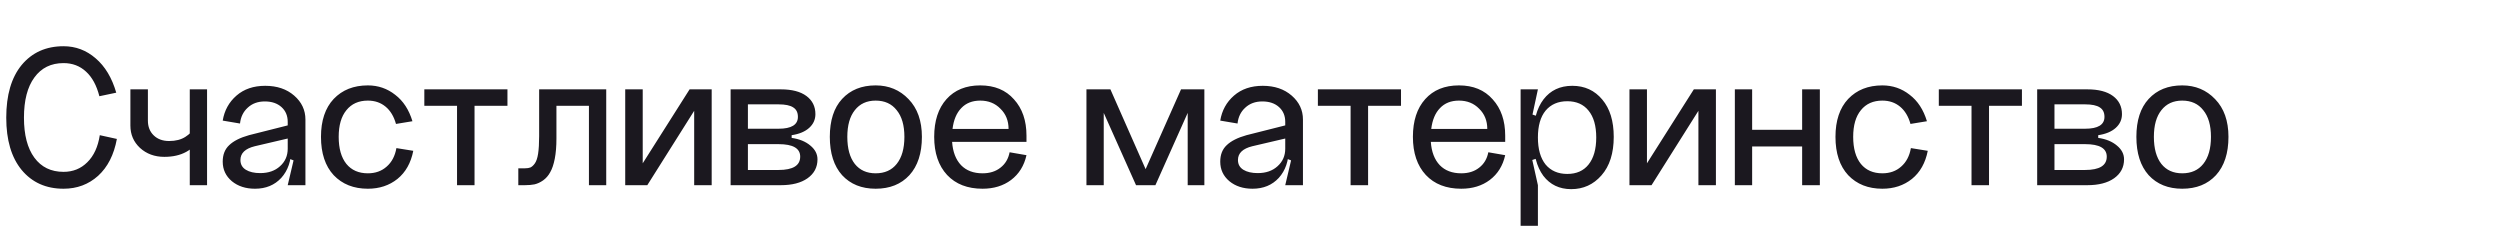 <?xml version="1.0" encoding="UTF-8"?> <svg xmlns="http://www.w3.org/2000/svg" width="216" height="20" viewBox="0 0 216 20" fill="none"><path d="M10.044 8.008L8.586 8.314C8.346 7.378 7.962 6.67 7.434 6.19C6.906 5.698 6.258 5.452 5.49 5.452C4.41 5.452 3.57 5.866 2.97 6.694C2.37 7.51 2.07 8.668 2.07 10.168C2.07 11.656 2.37 12.808 2.97 13.624C3.57 14.44 4.41 14.848 5.49 14.848C6.306 14.848 6.99 14.572 7.542 14.02C8.106 13.468 8.466 12.688 8.622 11.68L10.098 12.004C9.846 13.372 9.306 14.434 8.478 15.19C7.65 15.934 6.654 16.306 5.49 16.306C3.978 16.306 2.772 15.766 1.872 14.686C0.984 13.606 0.54 12.1 0.54 10.168C0.54 8.212 0.984 6.694 1.872 5.614C2.772 4.534 3.978 3.994 5.49 3.994C6.534 3.994 7.458 4.342 8.262 5.038C9.078 5.734 9.672 6.724 10.044 8.008ZM12.778 10.42C12.778 10.948 12.946 11.374 13.282 11.698C13.618 12.022 14.062 12.184 14.614 12.184C15.178 12.184 15.646 12.064 16.018 11.824C16.39 11.584 16.636 11.326 16.756 11.05L17.35 11.824C16.726 12.976 15.676 13.552 14.2 13.552C13.36 13.552 12.658 13.294 12.094 12.778C11.542 12.262 11.266 11.62 11.266 10.852V7.72H12.778V10.42ZM16.396 7.72H17.89V16H16.396V7.72ZM20.773 13.822C20.773 14.194 20.929 14.476 21.241 14.668C21.553 14.86 21.967 14.956 22.483 14.956C23.191 14.956 23.761 14.758 24.193 14.362C24.637 13.966 24.859 13.462 24.859 12.85H25.165C25.165 13.894 24.877 14.734 24.301 15.37C23.725 15.994 22.969 16.306 22.033 16.306C21.229 16.306 20.563 16.09 20.035 15.658C19.507 15.214 19.243 14.65 19.243 13.966C19.243 13.366 19.429 12.892 19.801 12.544C20.173 12.184 20.743 11.896 21.511 11.68L24.859 10.834V11.968L22.015 12.634C21.187 12.838 20.773 13.234 20.773 13.822ZM26.389 16H24.859L25.363 13.858L24.859 13.66V10.528C24.859 10 24.679 9.574 24.319 9.25C23.959 8.926 23.479 8.764 22.879 8.764C22.279 8.764 21.787 8.944 21.403 9.304C21.019 9.652 20.797 10.108 20.737 10.672L19.243 10.42C19.387 9.544 19.783 8.824 20.431 8.26C21.079 7.696 21.907 7.414 22.915 7.414C23.935 7.414 24.769 7.696 25.417 8.26C26.065 8.824 26.389 9.514 26.389 10.33V16ZM35.635 10.474L34.213 10.708C34.033 10.06 33.733 9.562 33.313 9.214C32.893 8.866 32.383 8.692 31.783 8.692C30.991 8.692 30.373 8.968 29.929 9.52C29.485 10.06 29.263 10.828 29.263 11.824C29.263 12.832 29.485 13.612 29.929 14.164C30.373 14.704 30.991 14.974 31.783 14.974C32.431 14.974 32.971 14.782 33.403 14.398C33.847 14.014 34.129 13.48 34.249 12.796L35.707 13.03C35.503 14.074 35.047 14.884 34.339 15.46C33.631 16.024 32.779 16.306 31.783 16.306C30.559 16.306 29.575 15.916 28.831 15.136C28.099 14.344 27.733 13.24 27.733 11.824C27.733 10.42 28.099 9.328 28.831 8.548C29.575 7.768 30.559 7.378 31.783 7.378C32.671 7.378 33.457 7.648 34.141 8.188C34.837 8.716 35.335 9.478 35.635 10.474ZM36.662 7.72H43.844V9.142H41V16H39.488V9.142H36.662V7.72ZM52.378 7.72V16H50.884V9.142H48.076V11.968C48.076 12.64 48.028 13.222 47.932 13.714C47.836 14.206 47.704 14.596 47.536 14.884C47.38 15.172 47.176 15.406 46.924 15.586C46.684 15.754 46.438 15.868 46.186 15.928C45.946 15.976 45.67 16 45.358 16H44.782V14.542H45.358C45.55 14.542 45.706 14.518 45.826 14.47C45.958 14.41 46.084 14.296 46.204 14.128C46.336 13.948 46.432 13.666 46.492 13.282C46.552 12.886 46.582 12.382 46.582 11.77V7.72H52.378ZM55.531 7.72V14.11L59.581 7.72H61.489V16H59.977V9.574L55.927 16H54.019V7.72H55.531ZM64.619 14.686H67.265C68.513 14.686 69.137 14.302 69.137 13.534C69.137 12.814 68.513 12.454 67.265 12.454H64.619V14.686ZM64.619 11.122H67.265C68.381 11.122 68.939 10.78 68.939 10.096C68.939 9.724 68.807 9.454 68.543 9.286C68.279 9.106 67.853 9.016 67.265 9.016H64.619V11.122ZM68.399 11.68V11.914C69.071 12.01 69.611 12.232 70.019 12.58C70.427 12.916 70.631 13.312 70.631 13.768C70.631 14.452 70.343 14.998 69.767 15.406C69.203 15.802 68.435 16 67.463 16H63.125V7.72H67.463C68.423 7.72 69.161 7.912 69.677 8.296C70.193 8.68 70.451 9.202 70.451 9.862C70.451 10.33 70.271 10.726 69.911 11.05C69.551 11.374 69.047 11.584 68.399 11.68ZM73.208 11.824C73.208 12.832 73.424 13.612 73.856 14.164C74.288 14.704 74.888 14.974 75.656 14.974C76.436 14.974 77.042 14.704 77.474 14.164C77.918 13.612 78.14 12.832 78.14 11.824C78.14 10.828 77.918 10.06 77.474 9.52C77.042 8.968 76.436 8.692 75.656 8.692C74.888 8.692 74.288 8.968 73.856 9.52C73.424 10.06 73.208 10.828 73.208 11.824ZM71.696 11.824C71.696 10.408 72.05 9.316 72.758 8.548C73.478 7.768 74.444 7.378 75.656 7.378C76.796 7.378 77.744 7.774 78.5 8.566C79.268 9.358 79.652 10.444 79.652 11.824C79.652 13.24 79.292 14.344 78.572 15.136C77.852 15.916 76.88 16.306 75.656 16.306C74.444 16.306 73.478 15.916 72.758 15.136C72.05 14.344 71.696 13.24 71.696 11.824ZM82.262 12.256C82.322 13.12 82.58 13.792 83.036 14.272C83.492 14.74 84.11 14.974 84.89 14.974C85.514 14.974 86.03 14.812 86.438 14.488C86.858 14.164 87.122 13.72 87.23 13.156L88.688 13.408C88.484 14.32 88.04 15.034 87.356 15.55C86.684 16.054 85.862 16.306 84.89 16.306C83.594 16.306 82.574 15.91 81.83 15.118C81.086 14.314 80.714 13.216 80.714 11.824C80.714 10.444 81.068 9.358 81.776 8.566C82.484 7.774 83.456 7.378 84.692 7.378C85.928 7.378 86.9 7.78 87.608 8.584C88.328 9.376 88.688 10.42 88.688 11.716V12.256H82.262ZM82.298 11.14H87.14C87.14 10.432 86.906 9.85 86.438 9.394C85.982 8.926 85.4 8.692 84.692 8.692C84.008 8.692 83.462 8.908 83.054 9.34C82.646 9.76 82.394 10.36 82.298 11.14ZM99.827 16H98.153L95.363 9.754V16H93.869V7.72H95.939L98.981 14.614L102.041 7.72H104.057V16H102.617V9.754L99.827 16ZM106.959 13.822C106.959 14.194 107.115 14.476 107.427 14.668C107.739 14.86 108.153 14.956 108.669 14.956C109.377 14.956 109.947 14.758 110.379 14.362C110.823 13.966 111.045 13.462 111.045 12.85H111.351C111.351 13.894 111.063 14.734 110.487 15.37C109.911 15.994 109.155 16.306 108.219 16.306C107.415 16.306 106.749 16.09 106.221 15.658C105.693 15.214 105.429 14.65 105.429 13.966C105.429 13.366 105.615 12.892 105.987 12.544C106.359 12.184 106.929 11.896 107.697 11.68L111.045 10.834V11.968L108.201 12.634C107.373 12.838 106.959 13.234 106.959 13.822ZM112.575 16H111.045L111.549 13.858L111.045 13.66V10.528C111.045 10 110.865 9.574 110.505 9.25C110.145 8.926 109.665 8.764 109.065 8.764C108.465 8.764 107.973 8.944 107.589 9.304C107.205 9.652 106.983 10.108 106.923 10.672L105.429 10.42C105.573 9.544 105.969 8.824 106.617 8.26C107.265 7.696 108.093 7.414 109.101 7.414C110.121 7.414 110.955 7.696 111.603 8.26C112.251 8.824 112.575 9.514 112.575 10.33V16ZM113.865 7.72H121.047V9.142H118.203V16H116.691V9.142H113.865V7.72ZM123.623 12.256C123.683 13.12 123.941 13.792 124.397 14.272C124.853 14.74 125.471 14.974 126.251 14.974C126.875 14.974 127.391 14.812 127.799 14.488C128.219 14.164 128.483 13.72 128.591 13.156L130.049 13.408C129.845 14.32 129.401 15.034 128.717 15.55C128.045 16.054 127.223 16.306 126.251 16.306C124.955 16.306 123.935 15.91 123.191 15.118C122.447 14.314 122.075 13.216 122.075 11.824C122.075 10.444 122.429 9.358 123.137 8.566C123.845 7.774 124.817 7.378 126.053 7.378C127.289 7.378 128.261 7.78 128.969 8.584C129.689 9.376 130.049 10.42 130.049 11.716V12.256H123.623ZM123.659 11.14H128.501C128.501 10.432 128.267 9.85 127.799 9.394C127.343 8.926 126.761 8.692 126.053 8.692C125.369 8.692 124.823 8.908 124.415 9.34C124.007 9.76 123.755 10.36 123.659 11.14ZM132.875 11.878C132.875 12.886 133.097 13.666 133.541 14.218C133.997 14.758 134.621 15.028 135.413 15.028C136.205 15.028 136.817 14.758 137.249 14.218C137.693 13.666 137.915 12.886 137.915 11.878C137.915 10.87 137.693 10.096 137.249 9.556C136.817 9.016 136.205 8.746 135.413 8.746C134.621 8.746 133.997 9.016 133.541 9.556C133.097 10.096 132.875 10.87 132.875 11.878ZM132.479 11.878C132.479 10.45 132.773 9.352 133.361 8.584C133.961 7.804 134.789 7.414 135.845 7.414C136.913 7.414 137.777 7.81 138.437 8.602C139.097 9.382 139.427 10.456 139.427 11.824C139.427 13.24 139.073 14.35 138.365 15.154C137.669 15.946 136.799 16.342 135.755 16.342C134.735 16.342 133.931 15.958 133.343 15.19C132.767 14.41 132.479 13.306 132.479 11.878ZM131.381 19.51V7.72H132.875L132.407 9.898L132.875 10.06V13.66L132.389 13.822L132.875 16V19.51H131.381ZM142.297 7.72V14.11L146.347 7.72H148.255V16H146.743V9.574L142.693 16H140.785V7.72H142.297ZM149.891 7.72H151.385V11.212H155.705V7.72H157.235V16H155.705V12.652H151.385V16H149.891V7.72ZM166.487 10.474L165.065 10.708C164.885 10.06 164.585 9.562 164.165 9.214C163.745 8.866 163.235 8.692 162.635 8.692C161.843 8.692 161.225 8.968 160.781 9.52C160.337 10.06 160.115 10.828 160.115 11.824C160.115 12.832 160.337 13.612 160.781 14.164C161.225 14.704 161.843 14.974 162.635 14.974C163.283 14.974 163.823 14.782 164.255 14.398C164.699 14.014 164.981 13.48 165.101 12.796L166.559 13.03C166.355 14.074 165.899 14.884 165.191 15.46C164.483 16.024 163.631 16.306 162.635 16.306C161.411 16.306 160.427 15.916 159.683 15.136C158.951 14.344 158.585 13.24 158.585 11.824C158.585 10.42 158.951 9.328 159.683 8.548C160.427 7.768 161.411 7.378 162.635 7.378C163.523 7.378 164.309 7.648 164.993 8.188C165.689 8.716 166.187 9.478 166.487 10.474ZM167.513 7.72H174.695V9.142H171.851V16H170.339V9.142H167.513V7.72ZM177.506 14.686H180.152C181.4 14.686 182.024 14.302 182.024 13.534C182.024 12.814 181.4 12.454 180.152 12.454H177.506V14.686ZM177.506 11.122H180.152C181.268 11.122 181.826 10.78 181.826 10.096C181.826 9.724 181.694 9.454 181.43 9.286C181.166 9.106 180.74 9.016 180.152 9.016H177.506V11.122ZM181.286 11.68V11.914C181.958 12.01 182.498 12.232 182.906 12.58C183.314 12.916 183.518 13.312 183.518 13.768C183.518 14.452 183.23 14.998 182.654 15.406C182.09 15.802 181.322 16 180.35 16H176.012V7.72H180.35C181.31 7.72 182.048 7.912 182.564 8.296C183.08 8.68 183.338 9.202 183.338 9.862C183.338 10.33 183.158 10.726 182.798 11.05C182.438 11.374 181.934 11.584 181.286 11.68ZM186.095 11.824C186.095 12.832 186.311 13.612 186.743 14.164C187.175 14.704 187.775 14.974 188.543 14.974C189.323 14.974 189.929 14.704 190.361 14.164C190.805 13.612 191.027 12.832 191.027 11.824C191.027 10.828 190.805 10.06 190.361 9.52C189.929 8.968 189.323 8.692 188.543 8.692C187.775 8.692 187.175 8.968 186.743 9.52C186.311 10.06 186.095 10.828 186.095 11.824ZM184.583 11.824C184.583 10.408 184.937 9.316 185.645 8.548C186.365 7.768 187.331 7.378 188.543 7.378C189.683 7.378 190.631 7.774 191.387 8.566C192.155 9.358 192.539 10.444 192.539 11.824C192.539 13.24 192.179 14.344 191.459 15.136C190.739 15.916 189.767 16.306 188.543 16.306C187.331 16.306 186.365 15.916 185.645 15.136C184.937 14.344 184.583 13.24 184.583 11.824Z" fill="#1B181F"></path></svg> 